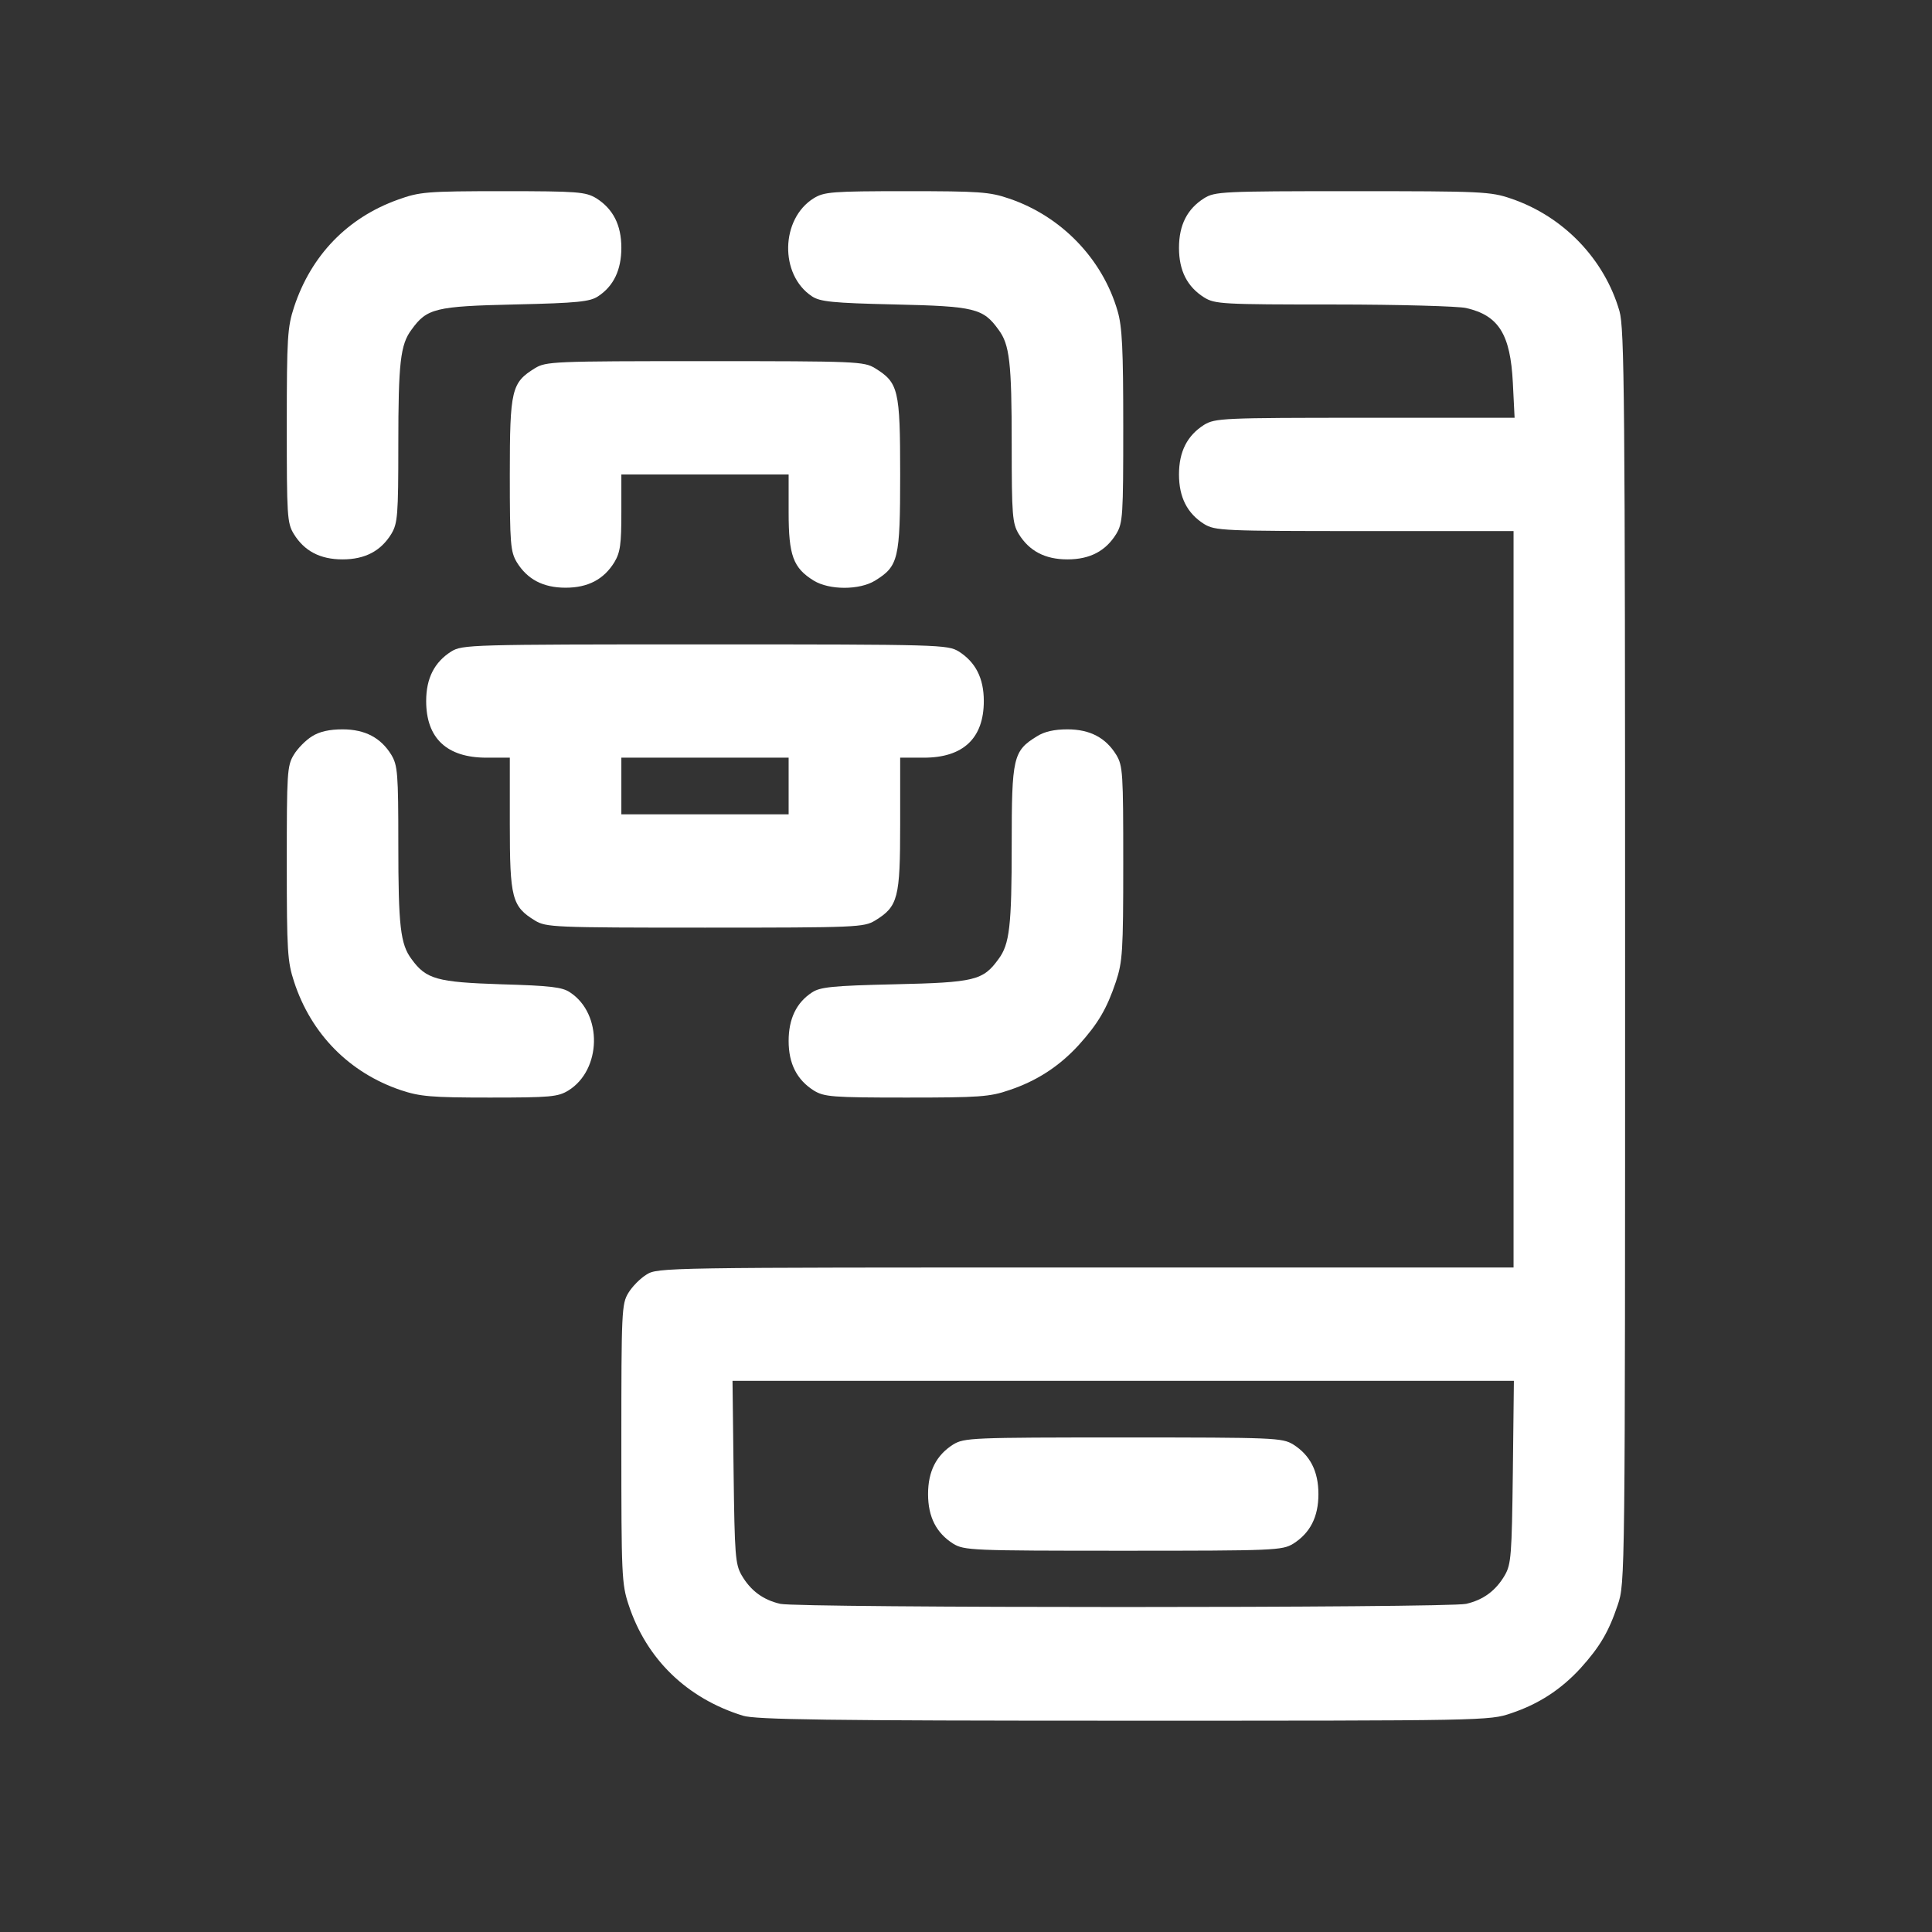 <?xml version="1.0" encoding="UTF-8"?> <svg xmlns="http://www.w3.org/2000/svg" width="41" height="41" viewBox="0 0 41 41" fill="none"><rect x="0" y="0" width="41" height="41" fill="#333333" stroke="none"/><path d="M8.445 4.237C7.373 4.621 6.604 5.417 6.241 6.514C6.101 6.942 6.086 7.153 6.086 9.031C6.086 10.947 6.093 11.097 6.234 11.33C6.456 11.691 6.789 11.871 7.269 11.871C7.75 11.871 8.083 11.691 8.305 11.33C8.438 11.105 8.453 10.947 8.453 9.429C8.453 7.694 8.497 7.31 8.734 6.995C9.059 6.544 9.237 6.499 10.93 6.461C12.269 6.431 12.521 6.401 12.691 6.289C13.024 6.071 13.186 5.725 13.186 5.259C13.186 4.771 13.009 4.433 12.654 4.207C12.424 4.072 12.277 4.057 10.671 4.057C9.044 4.057 8.904 4.072 8.445 4.237Z" fill="white"></path><path d="M17.269 4.207C16.566 4.643 16.537 5.83 17.232 6.289C17.402 6.401 17.654 6.431 18.992 6.461C20.686 6.499 20.864 6.544 21.189 6.995C21.426 7.31 21.47 7.694 21.47 9.429C21.47 10.947 21.485 11.105 21.618 11.33C21.84 11.691 22.173 11.871 22.653 11.871C23.134 11.871 23.467 11.691 23.689 11.33C23.829 11.097 23.837 10.947 23.837 9.046C23.837 7.416 23.815 6.935 23.718 6.604C23.4 5.5 22.528 4.591 21.418 4.215C21.004 4.072 20.782 4.057 19.236 4.057C17.646 4.057 17.491 4.072 17.269 4.207Z" fill="white"></path><path d="M25.552 4.208C25.197 4.433 25.02 4.771 25.02 5.26C25.02 5.748 25.197 6.086 25.552 6.311C25.782 6.454 25.937 6.462 28.311 6.462C29.694 6.462 30.959 6.499 31.114 6.537C31.809 6.695 32.053 7.1 32.105 8.122L32.142 8.866H28.969C25.937 8.866 25.789 8.874 25.552 9.016C25.197 9.242 25.02 9.58 25.02 10.068C25.02 10.557 25.197 10.895 25.552 11.12C25.789 11.263 25.937 11.27 28.962 11.27H32.12V19.084V26.898H23.045C14.111 26.898 13.955 26.898 13.719 27.049C13.585 27.131 13.415 27.304 13.334 27.439C13.193 27.672 13.186 27.823 13.186 30.64C13.186 33.428 13.193 33.615 13.341 34.059C13.719 35.208 14.576 36.042 15.767 36.41C16.034 36.493 17.55 36.516 23.851 36.516C31.506 36.516 31.61 36.516 32.068 36.358C32.653 36.163 33.126 35.854 33.54 35.404C33.954 34.945 34.139 34.63 34.331 34.059C34.487 33.593 34.487 33.57 34.487 20.302C34.487 8.393 34.472 6.973 34.368 6.604C34.05 5.5 33.178 4.591 32.068 4.215C31.632 4.065 31.447 4.057 28.703 4.057C25.93 4.057 25.782 4.065 25.552 4.208ZM32.105 31.234C32.083 33.014 32.068 33.195 31.935 33.428C31.743 33.758 31.477 33.953 31.114 34.036C30.737 34.126 16.936 34.126 16.559 34.036C16.196 33.953 15.93 33.758 15.738 33.428C15.605 33.195 15.59 33.014 15.568 31.234L15.545 29.303H23.836H32.127L32.105 31.234Z" fill="white"></path><path d="M20.227 30.655C19.872 30.881 19.695 31.219 19.695 31.707C19.695 32.195 19.872 32.533 20.227 32.759C20.464 32.902 20.612 32.909 23.837 32.909C27.061 32.909 27.209 32.902 27.446 32.759C27.801 32.533 27.979 32.195 27.979 31.707C27.979 31.219 27.801 30.881 27.446 30.655C27.209 30.512 27.061 30.505 23.837 30.505C20.612 30.505 20.464 30.512 20.227 30.655Z" fill="white"></path><path d="M11.352 7.814C10.856 8.122 10.819 8.265 10.819 10.068C10.819 11.548 10.834 11.706 10.967 11.931C11.189 12.292 11.522 12.472 12.003 12.472C12.483 12.472 12.816 12.292 13.038 11.931C13.164 11.721 13.186 11.548 13.186 10.872V10.068H14.961H16.736V10.872C16.736 11.789 16.832 12.052 17.269 12.322C17.602 12.525 18.238 12.525 18.57 12.322C19.066 12.014 19.103 11.871 19.103 10.068C19.103 8.265 19.066 8.122 18.57 7.814C18.334 7.671 18.186 7.664 14.961 7.664C11.736 7.664 11.588 7.671 11.352 7.814Z" fill="white"></path><path d="M9.577 13.825C9.222 14.05 9.044 14.389 9.044 14.877C9.044 15.666 9.481 16.079 10.324 16.079H10.819V17.484C10.819 19.062 10.864 19.235 11.352 19.535C11.589 19.678 11.737 19.686 14.961 19.686C18.186 19.686 18.334 19.678 18.571 19.535C19.059 19.235 19.103 19.062 19.103 17.484V16.079H19.606C20.442 16.079 20.878 15.666 20.878 14.877C20.878 14.389 20.701 14.05 20.346 13.825C20.109 13.682 19.961 13.675 14.961 13.675C9.962 13.675 9.814 13.682 9.577 13.825ZM16.736 16.68V17.281H14.961H13.186V16.68V16.079H14.961H16.736V16.68Z" fill="white"></path><path d="M6.618 15.628C6.485 15.711 6.315 15.884 6.234 16.019C6.093 16.252 6.086 16.402 6.086 18.318C6.086 20.196 6.101 20.407 6.241 20.835C6.604 21.947 7.417 22.766 8.504 23.134C8.911 23.27 9.148 23.292 10.39 23.292C11.685 23.292 11.84 23.277 12.062 23.142C12.765 22.706 12.794 21.519 12.099 21.061C11.936 20.948 11.685 20.918 10.634 20.888C9.274 20.843 9.044 20.782 8.734 20.354C8.497 20.039 8.453 19.655 8.453 17.92C8.453 16.402 8.438 16.244 8.305 16.019C8.083 15.658 7.75 15.478 7.269 15.478C6.996 15.478 6.781 15.523 6.618 15.628Z" fill="white"></path><path d="M22.002 15.628C21.499 15.936 21.47 16.079 21.47 17.92C21.47 19.655 21.425 20.039 21.189 20.354C20.863 20.805 20.686 20.85 18.992 20.888C17.653 20.918 17.402 20.948 17.232 21.061C16.899 21.278 16.736 21.624 16.736 22.09C16.736 22.578 16.914 22.916 17.269 23.142C17.491 23.277 17.646 23.292 19.236 23.292C20.782 23.292 21.004 23.277 21.418 23.134C22.002 22.939 22.476 22.631 22.89 22.18C23.304 21.722 23.489 21.406 23.681 20.835C23.822 20.407 23.837 20.196 23.837 18.318C23.837 16.402 23.829 16.252 23.689 16.019C23.467 15.658 23.134 15.478 22.653 15.478C22.38 15.478 22.165 15.523 22.002 15.628Z" fill="white"></path></svg> 